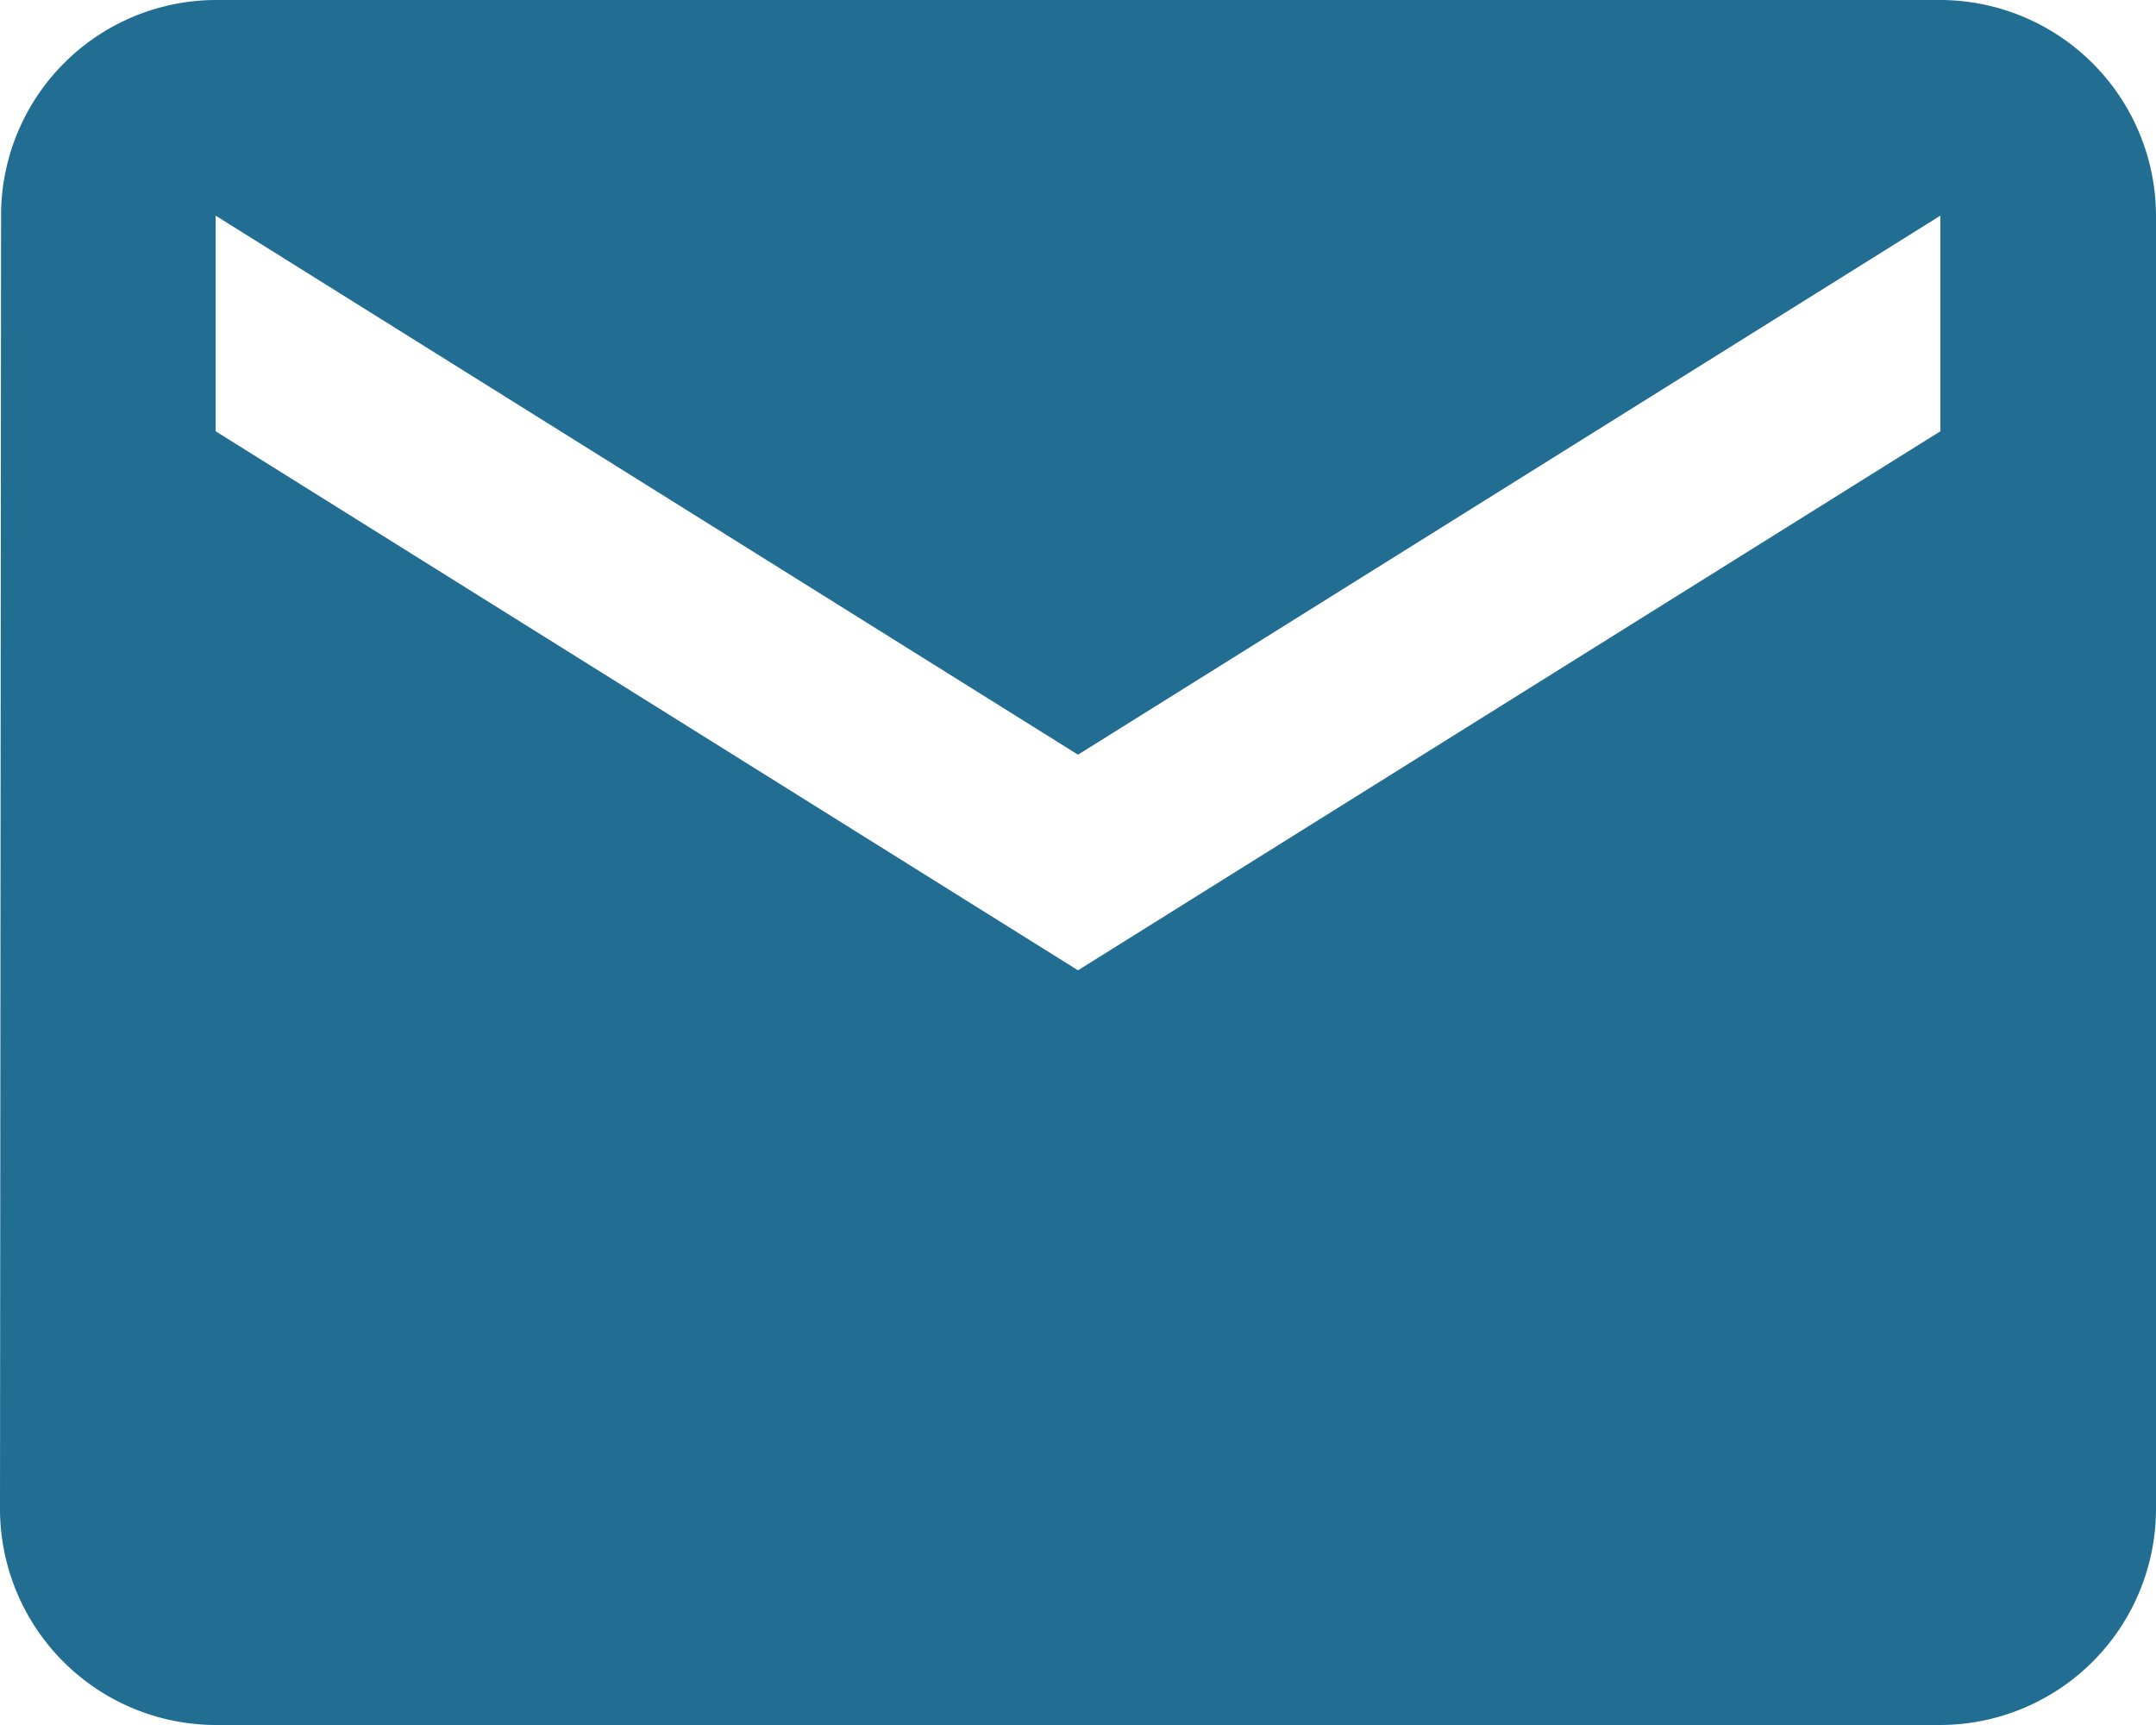 <svg xmlns="http://www.w3.org/2000/svg" width="62.5" height="50" viewBox="0 0 62.5 50">
  <path id="Icon_material-email" data-name="Icon material-email" d="M59.25,6h-50a6.242,6.242,0,0,0-6.219,6.25L3,49.75A6.268,6.268,0,0,0,9.25,56h50a6.268,6.268,0,0,0,6.25-6.25V12.25A6.268,6.268,0,0,0,59.25,6Zm0,12.5-25,15.625L9.25,18.5V12.25l25,15.625,25-15.625Z" transform="translate(-3 -6)" fill="#226e93"/>
</svg>

